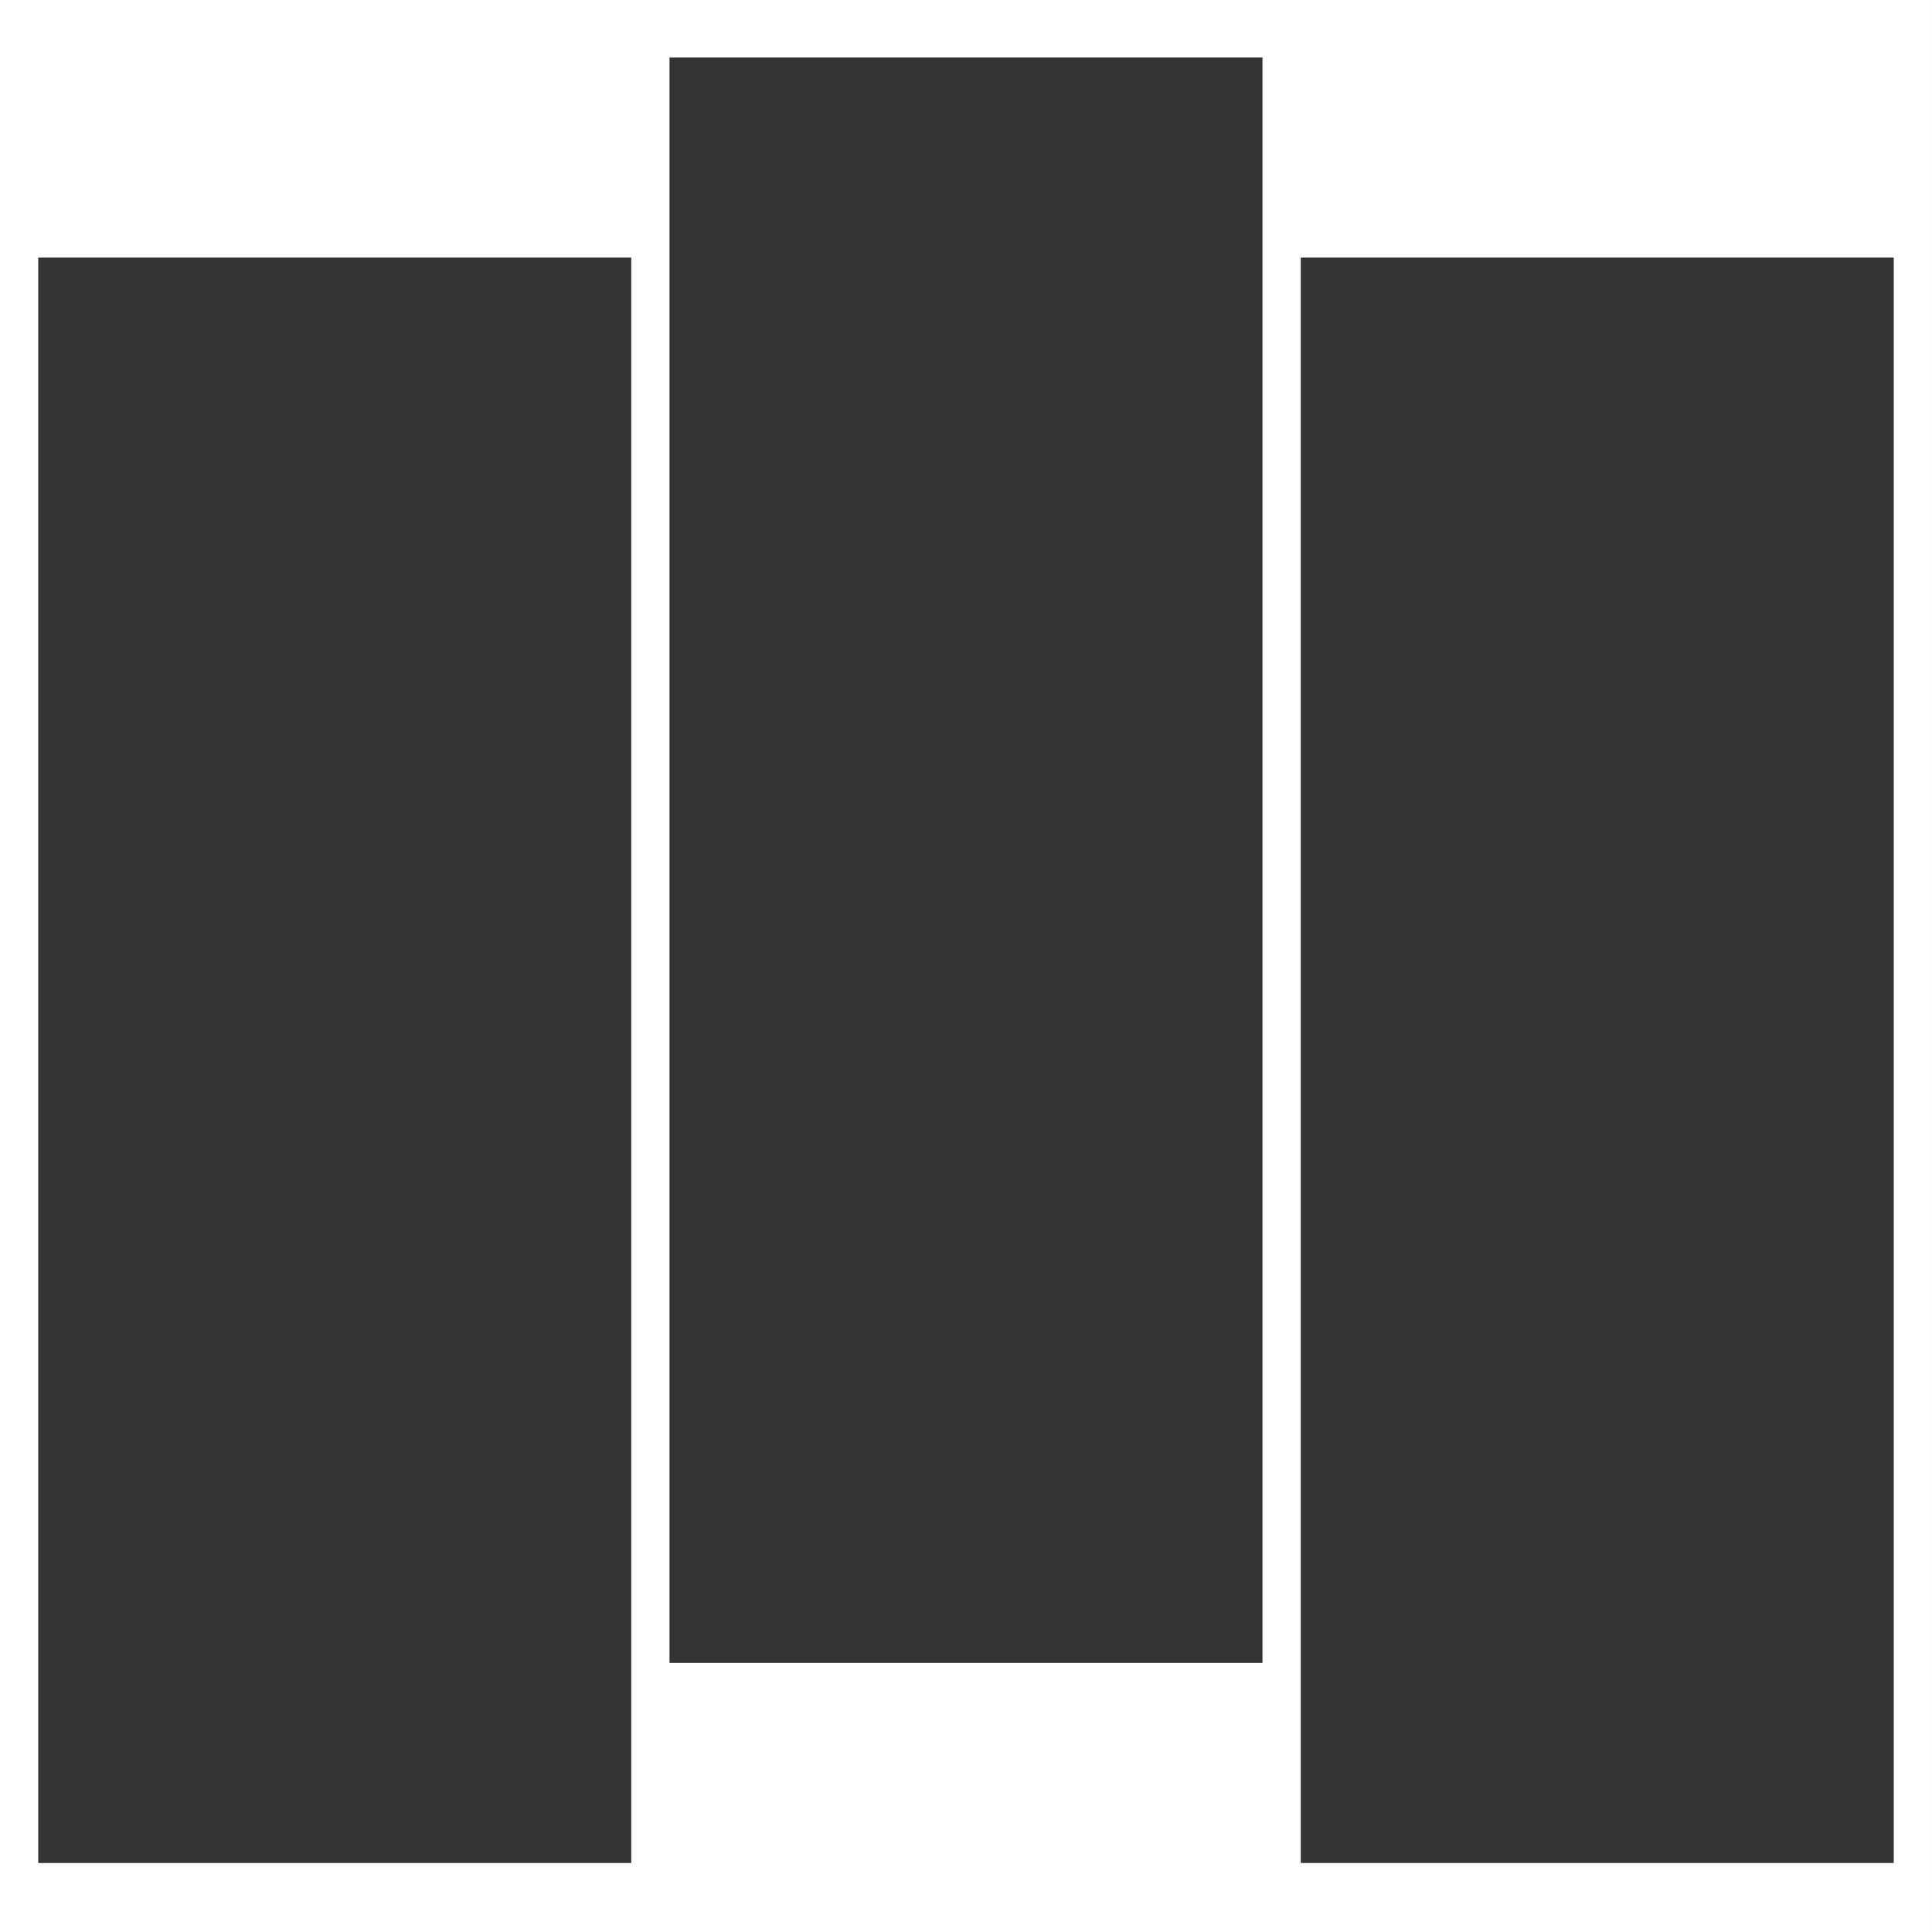<svg xmlns="http://www.w3.org/2000/svg" width="840" height="840.001" viewBox="0 0 840 840.001">
  <rect x="0" y="0" width="840" height="840.001" fill="#333333" stroke="none"/>
  <path id="Exclusion_2" data-name="Exclusion 2" d="M1665-6133H825v-840h840v840Zm-274.456-728v698h257.822v-698Zm-548.91,0v698h257.822v-698Zm274.454-87v698h257.822v-698H1116.089Z" transform="translate(-825.001 6973)" fill="#fff"/>
</svg>
